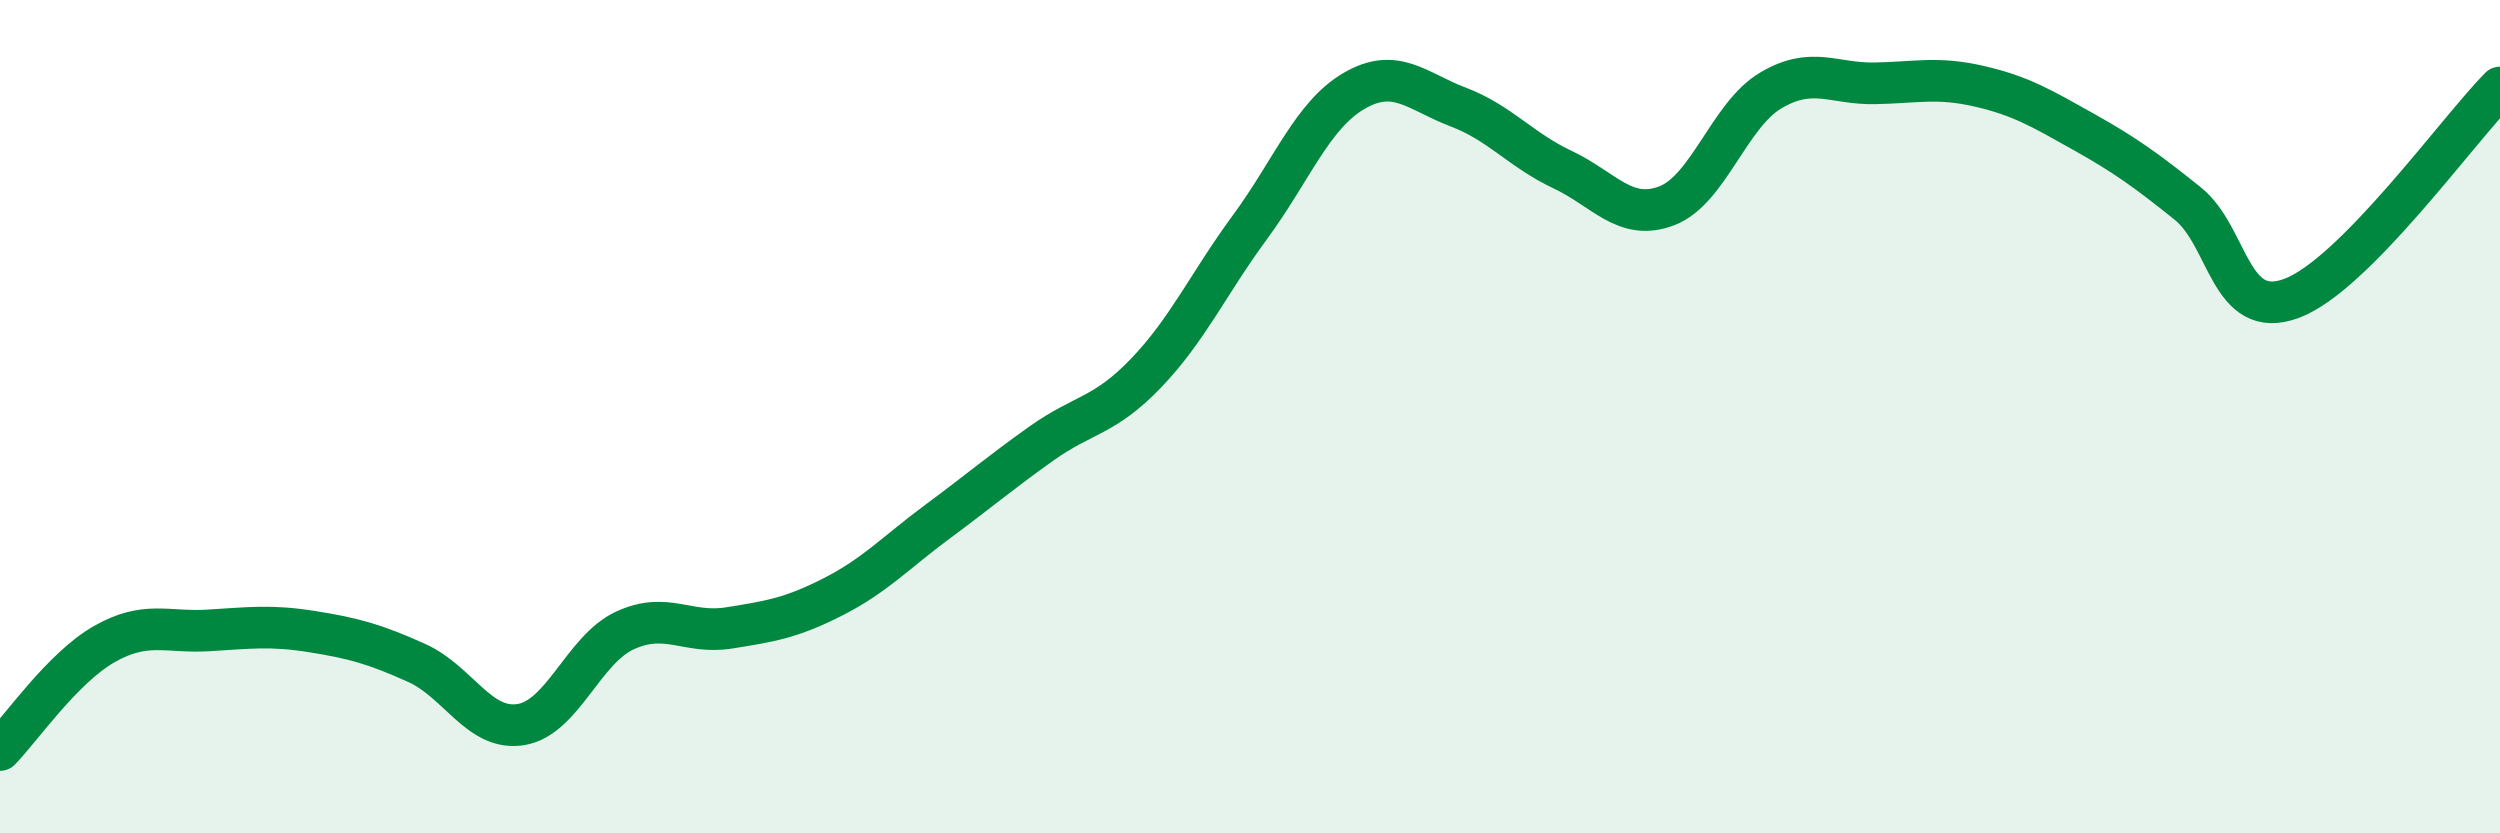 
    <svg width="60" height="20" viewBox="0 0 60 20" xmlns="http://www.w3.org/2000/svg">
      <path
        d="M 0,18 C 0.5,17.49 1.5,16.03 2.5,15.46 C 3.5,14.89 4,15.19 5,15.13 C 6,15.07 6.5,15 7.5,15.16 C 8.5,15.32 9,15.46 10,15.91 C 11,16.36 11.5,17.55 12.5,17.39 C 13.5,17.23 14,15.59 15,15.13 C 16,14.67 16.5,15.23 17.5,15.07 C 18.5,14.91 19,14.83 20,14.32 C 21,13.81 21.5,13.26 22.5,12.52 C 23.5,11.78 24,11.35 25,10.64 C 26,9.93 26.5,10 27.5,8.96 C 28.5,7.92 29,6.81 30,5.45 C 31,4.09 31.5,2.76 32.5,2.18 C 33.5,1.6 34,2.19 35,2.57 C 36,2.95 36.5,3.6 37.5,4.07 C 38.5,4.54 39,5.32 40,4.94 C 41,4.56 41.5,2.76 42.5,2.17 C 43.5,1.58 44,2.02 45,2 C 46,1.98 46.5,1.84 47.5,2.07 C 48.5,2.3 49,2.6 50,3.16 C 51,3.72 51.5,4.08 52.5,4.88 C 53.5,5.68 53.5,7.72 55,7.16 C 56.5,6.6 59,3.11 60,2.1L60 20L0 20Z"
        fill="#008740"
        opacity="0.1"
        stroke-linecap="round"
        stroke-linejoin="round"
      />
      <path
        d="M 0,18 C 0.5,17.49 1.5,16.03 2.5,15.46 C 3.5,14.89 4,15.19 5,15.13 C 6,15.07 6.5,15 7.5,15.16 C 8.5,15.32 9,15.46 10,15.91 C 11,16.36 11.5,17.55 12.5,17.39 C 13.5,17.23 14,15.59 15,15.13 C 16,14.67 16.5,15.23 17.5,15.07 C 18.5,14.91 19,14.83 20,14.32 C 21,13.81 21.5,13.26 22.5,12.52 C 23.5,11.78 24,11.35 25,10.64 C 26,9.93 26.5,10 27.5,8.96 C 28.5,7.92 29,6.81 30,5.45 C 31,4.09 31.5,2.76 32.5,2.18 C 33.5,1.6 34,2.19 35,2.57 C 36,2.95 36.5,3.6 37.5,4.07 C 38.5,4.54 39,5.32 40,4.94 C 41,4.56 41.5,2.76 42.5,2.17 C 43.5,1.58 44,2.02 45,2 C 46,1.98 46.5,1.84 47.5,2.07 C 48.5,2.3 49,2.6 50,3.16 C 51,3.72 51.5,4.08 52.5,4.88 C 53.5,5.68 53.5,7.72 55,7.16 C 56.5,6.6 59,3.11 60,2.1"
        stroke="#008740"
        stroke-width="1"
        fill="none"
        stroke-linecap="round"
        stroke-linejoin="round"
      />
    </svg>
  